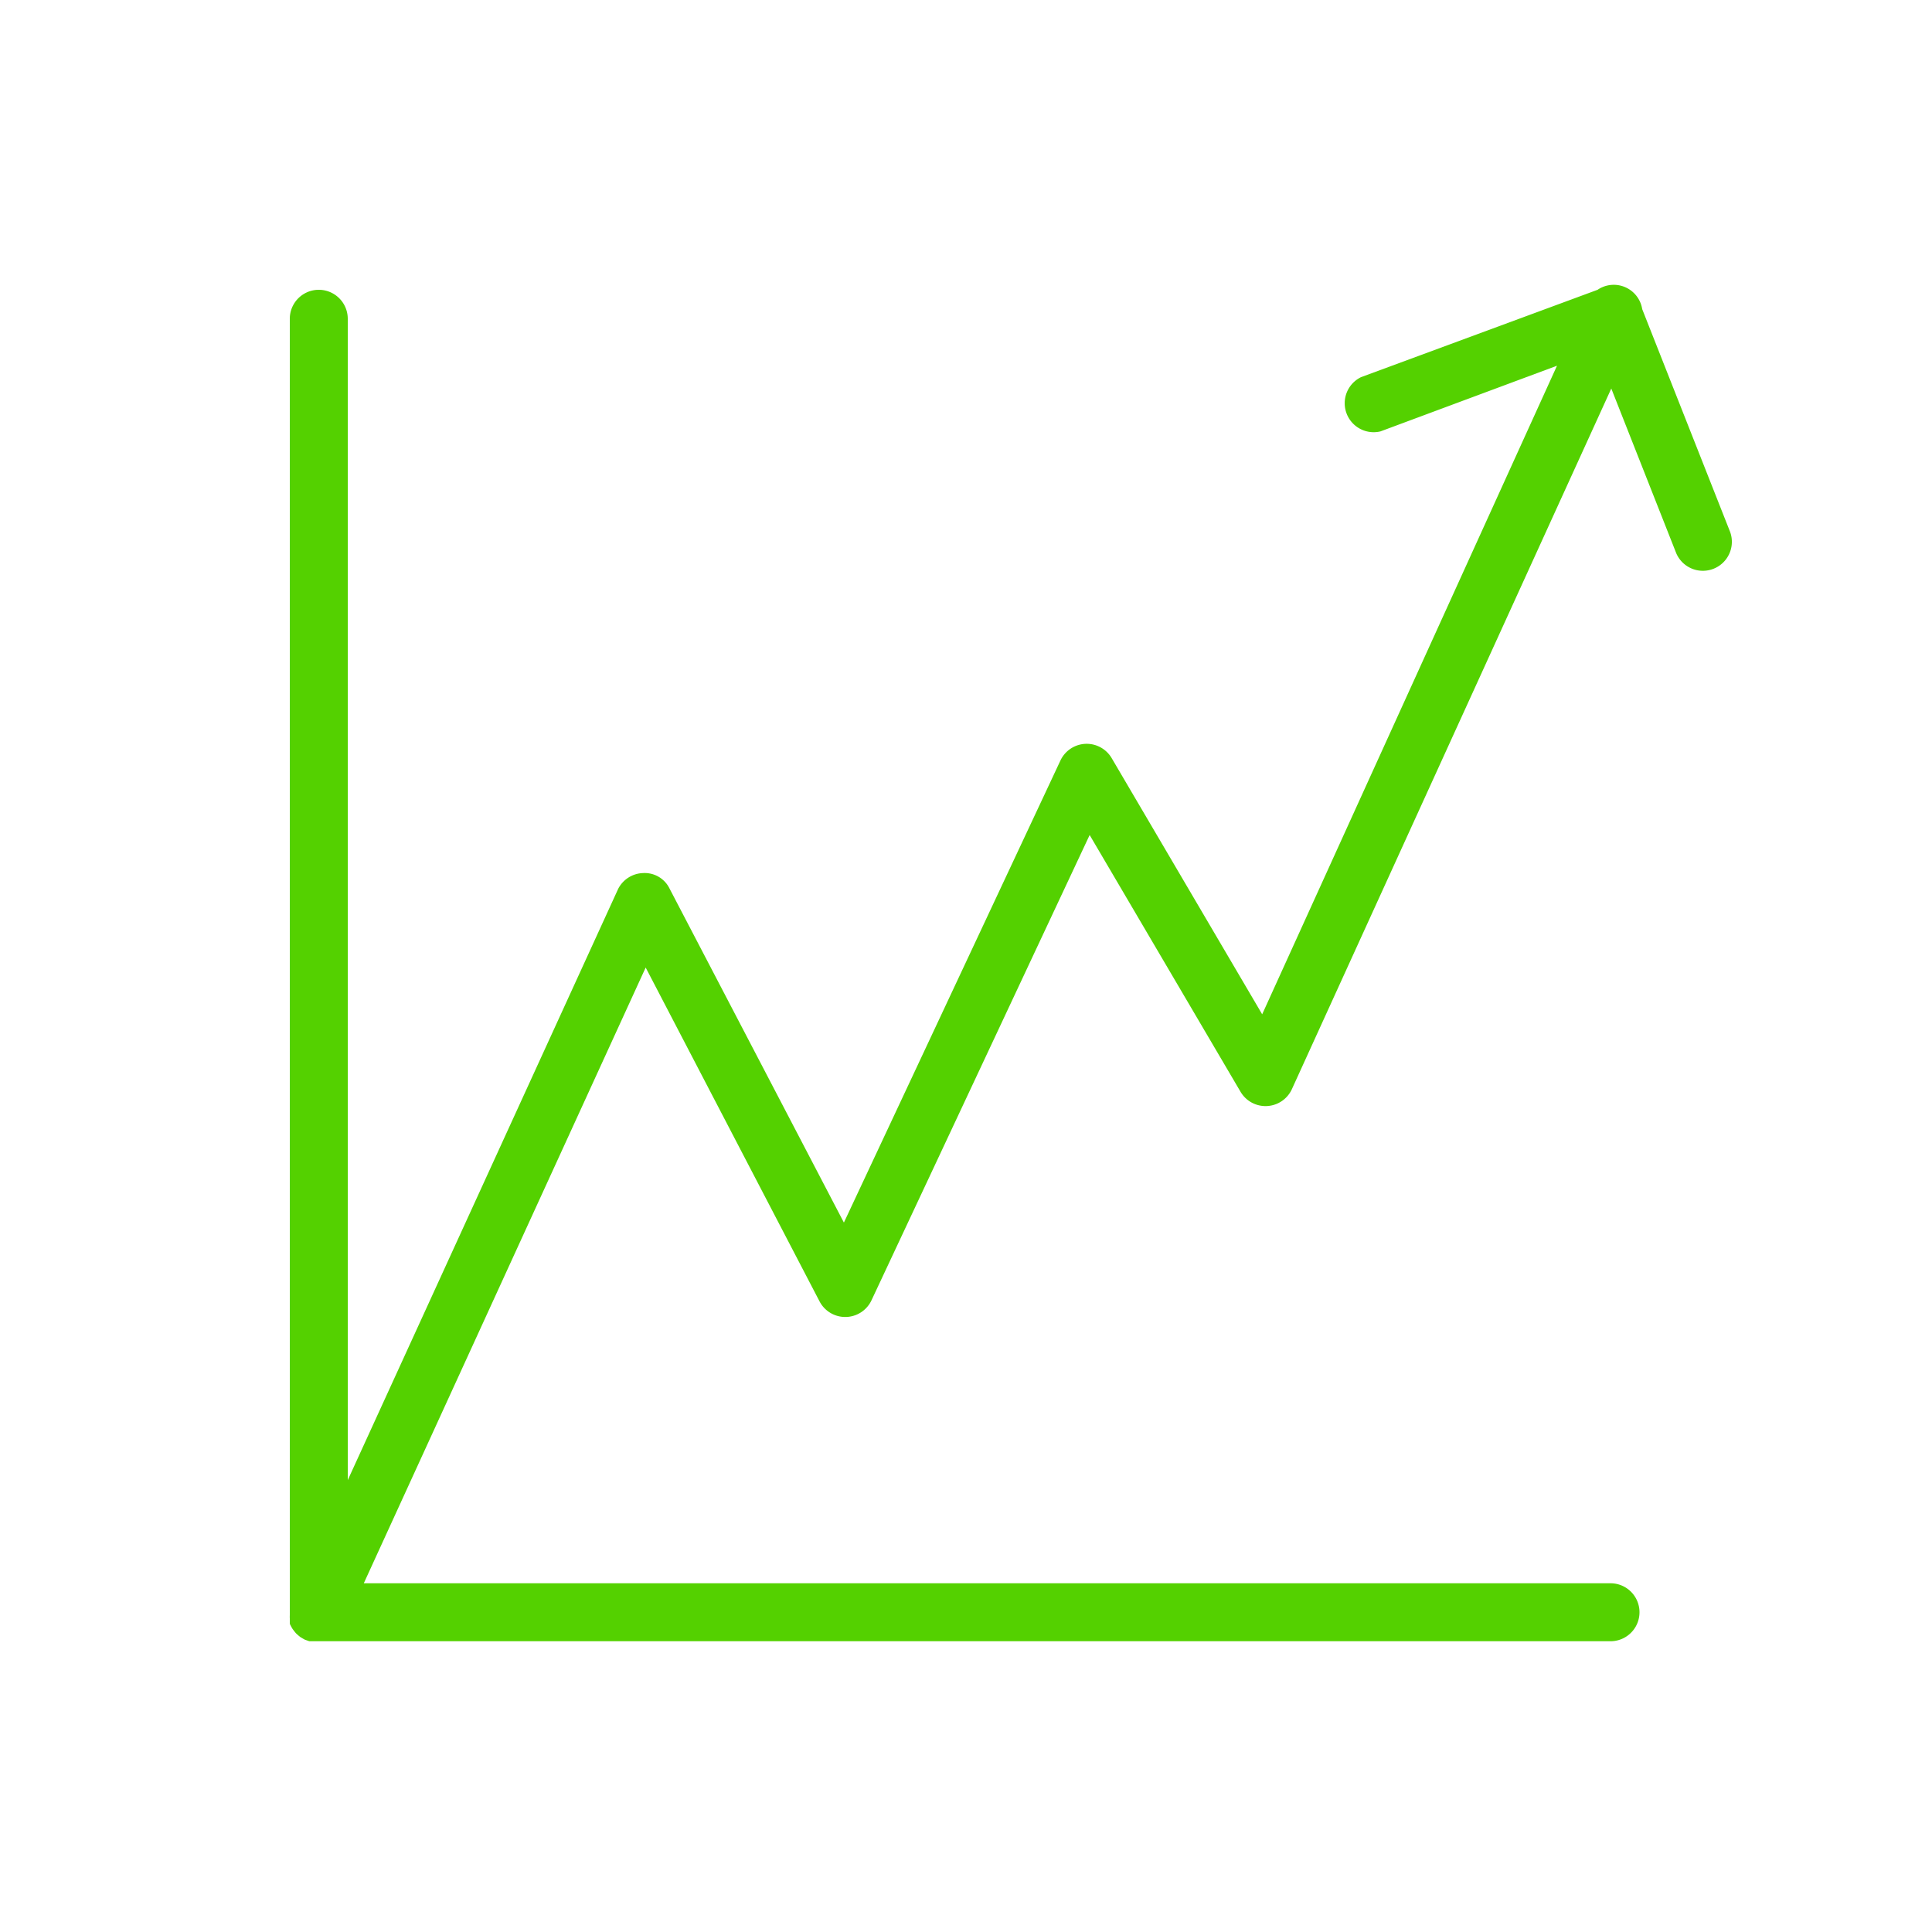<?xml version="1.0" encoding="UTF-8"?> <svg xmlns="http://www.w3.org/2000/svg" id="Слой_2" data-name="Слой 2" viewBox="0 0 100 100" fill="#54D100"> <title>Монтажная область 17</title> <path d="M89.55,27.53,85,16a1.49,1.49,0,0,0-2.31-1L70.45,19.52a1.5,1.5,0,0,0,1,2.81l9.14-3.4L65.33,52.5,57.54,39.24a1.5,1.5,0,0,0-2.65.12L43.68,63.28,34.66,46a1.43,1.43,0,0,0-1.37-.81A1.5,1.5,0,0,0,32,46L18,76.61V16.5a1.5,1.5,0,0,0-3,0v67s0,.07,0,.1a1.49,1.49,0,0,0,0,.17s0,.09,0,.14,0,.09,0,.14l.07.14.07.12.09.12.09.11.11.1.11.09.15.09.09.05h0l.23.08.06,0,.29,0h67a1.5,1.5,0,0,0,0-3H18.83L33.42,50.08l9,17.28a1.5,1.5,0,0,0,2.69-.06L56.4,43.22l7.81,13.29a1.5,1.5,0,0,0,2.66-.14L83.4,20.11l3.36,8.52a1.5,1.5,0,0,0,2.79-1.1Z"></path> </svg> 
